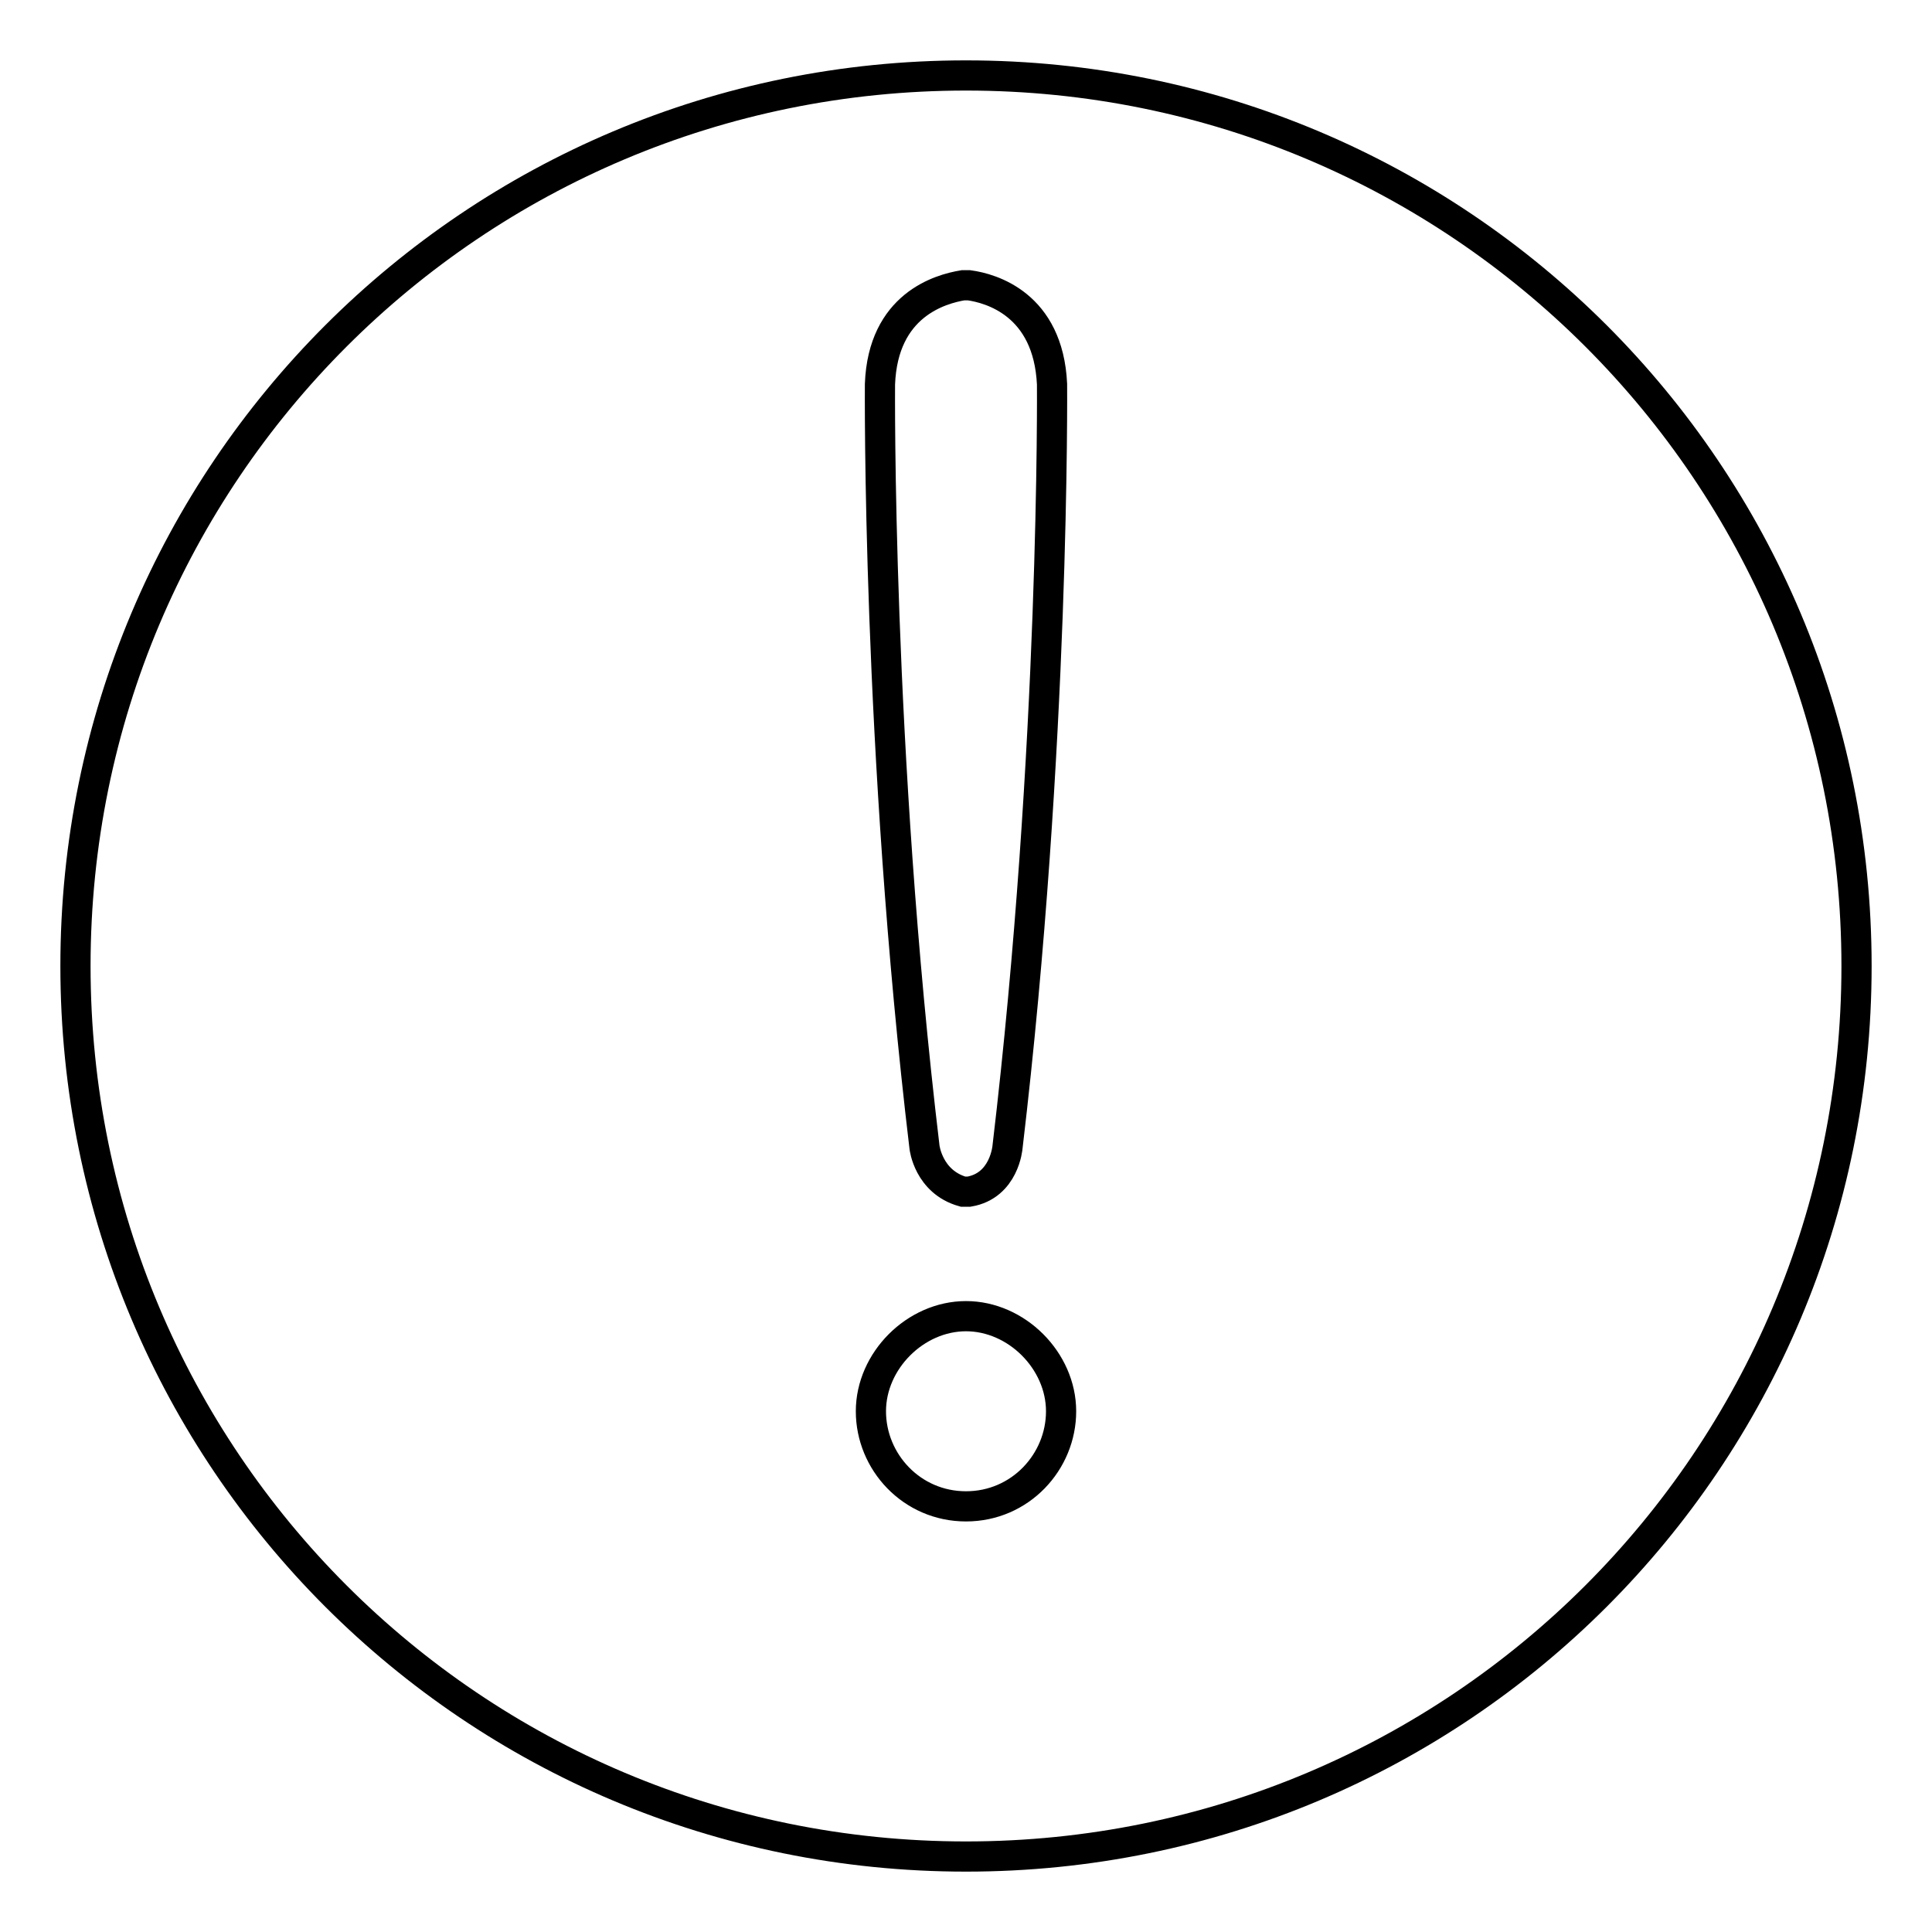 <?xml version="1.0" encoding="utf-8"?>
<!-- Svg Vector Icons : http://www.onlinewebfonts.com/icon -->
<!DOCTYPE svg PUBLIC "-//W3C//DTD SVG 1.1//EN" "http://www.w3.org/Graphics/SVG/1.1/DTD/svg11.dtd">
<svg version="1.1" xmlns="http://www.w3.org/2000/svg" xmlns:xlink="http://www.w3.org/1999/xlink" x="0px" y="0px" viewBox="0 0 256 256" enable-background="new 0 0 256 256" xml:space="preserve">
<g> <path stroke-width="4" fill-opacity="0" stroke="#000000"  d="M128,10C62.7,10,10,62.7,10,128s52.7,118,118,118s118-52.7,118-118S193.3,10,128,10z M116.6,50.9 c0.4-10.5,8-12.6,11-13.1l0,0c0,0,0,0,0.4,0s0.4,0,0.4,0l0,0c2.9,0.4,10.5,2.5,11,13.1c0,0,0.4,48-5.9,101.1c0,0-0.4,5.1-5.1,5.9 l0,0H128h-0.4l0,0c-4.6-1.3-5.1-5.9-5.1-5.9C116.2,99.3,116.6,50.9,116.6,50.9z M128,199.6c-7.2,0-12.6-5.9-12.6-12.6 s5.9-12.6,12.6-12.6c6.7,0,12.6,5.9,12.6,12.6S135.2,199.6,128,199.6z"/></g>
</svg>